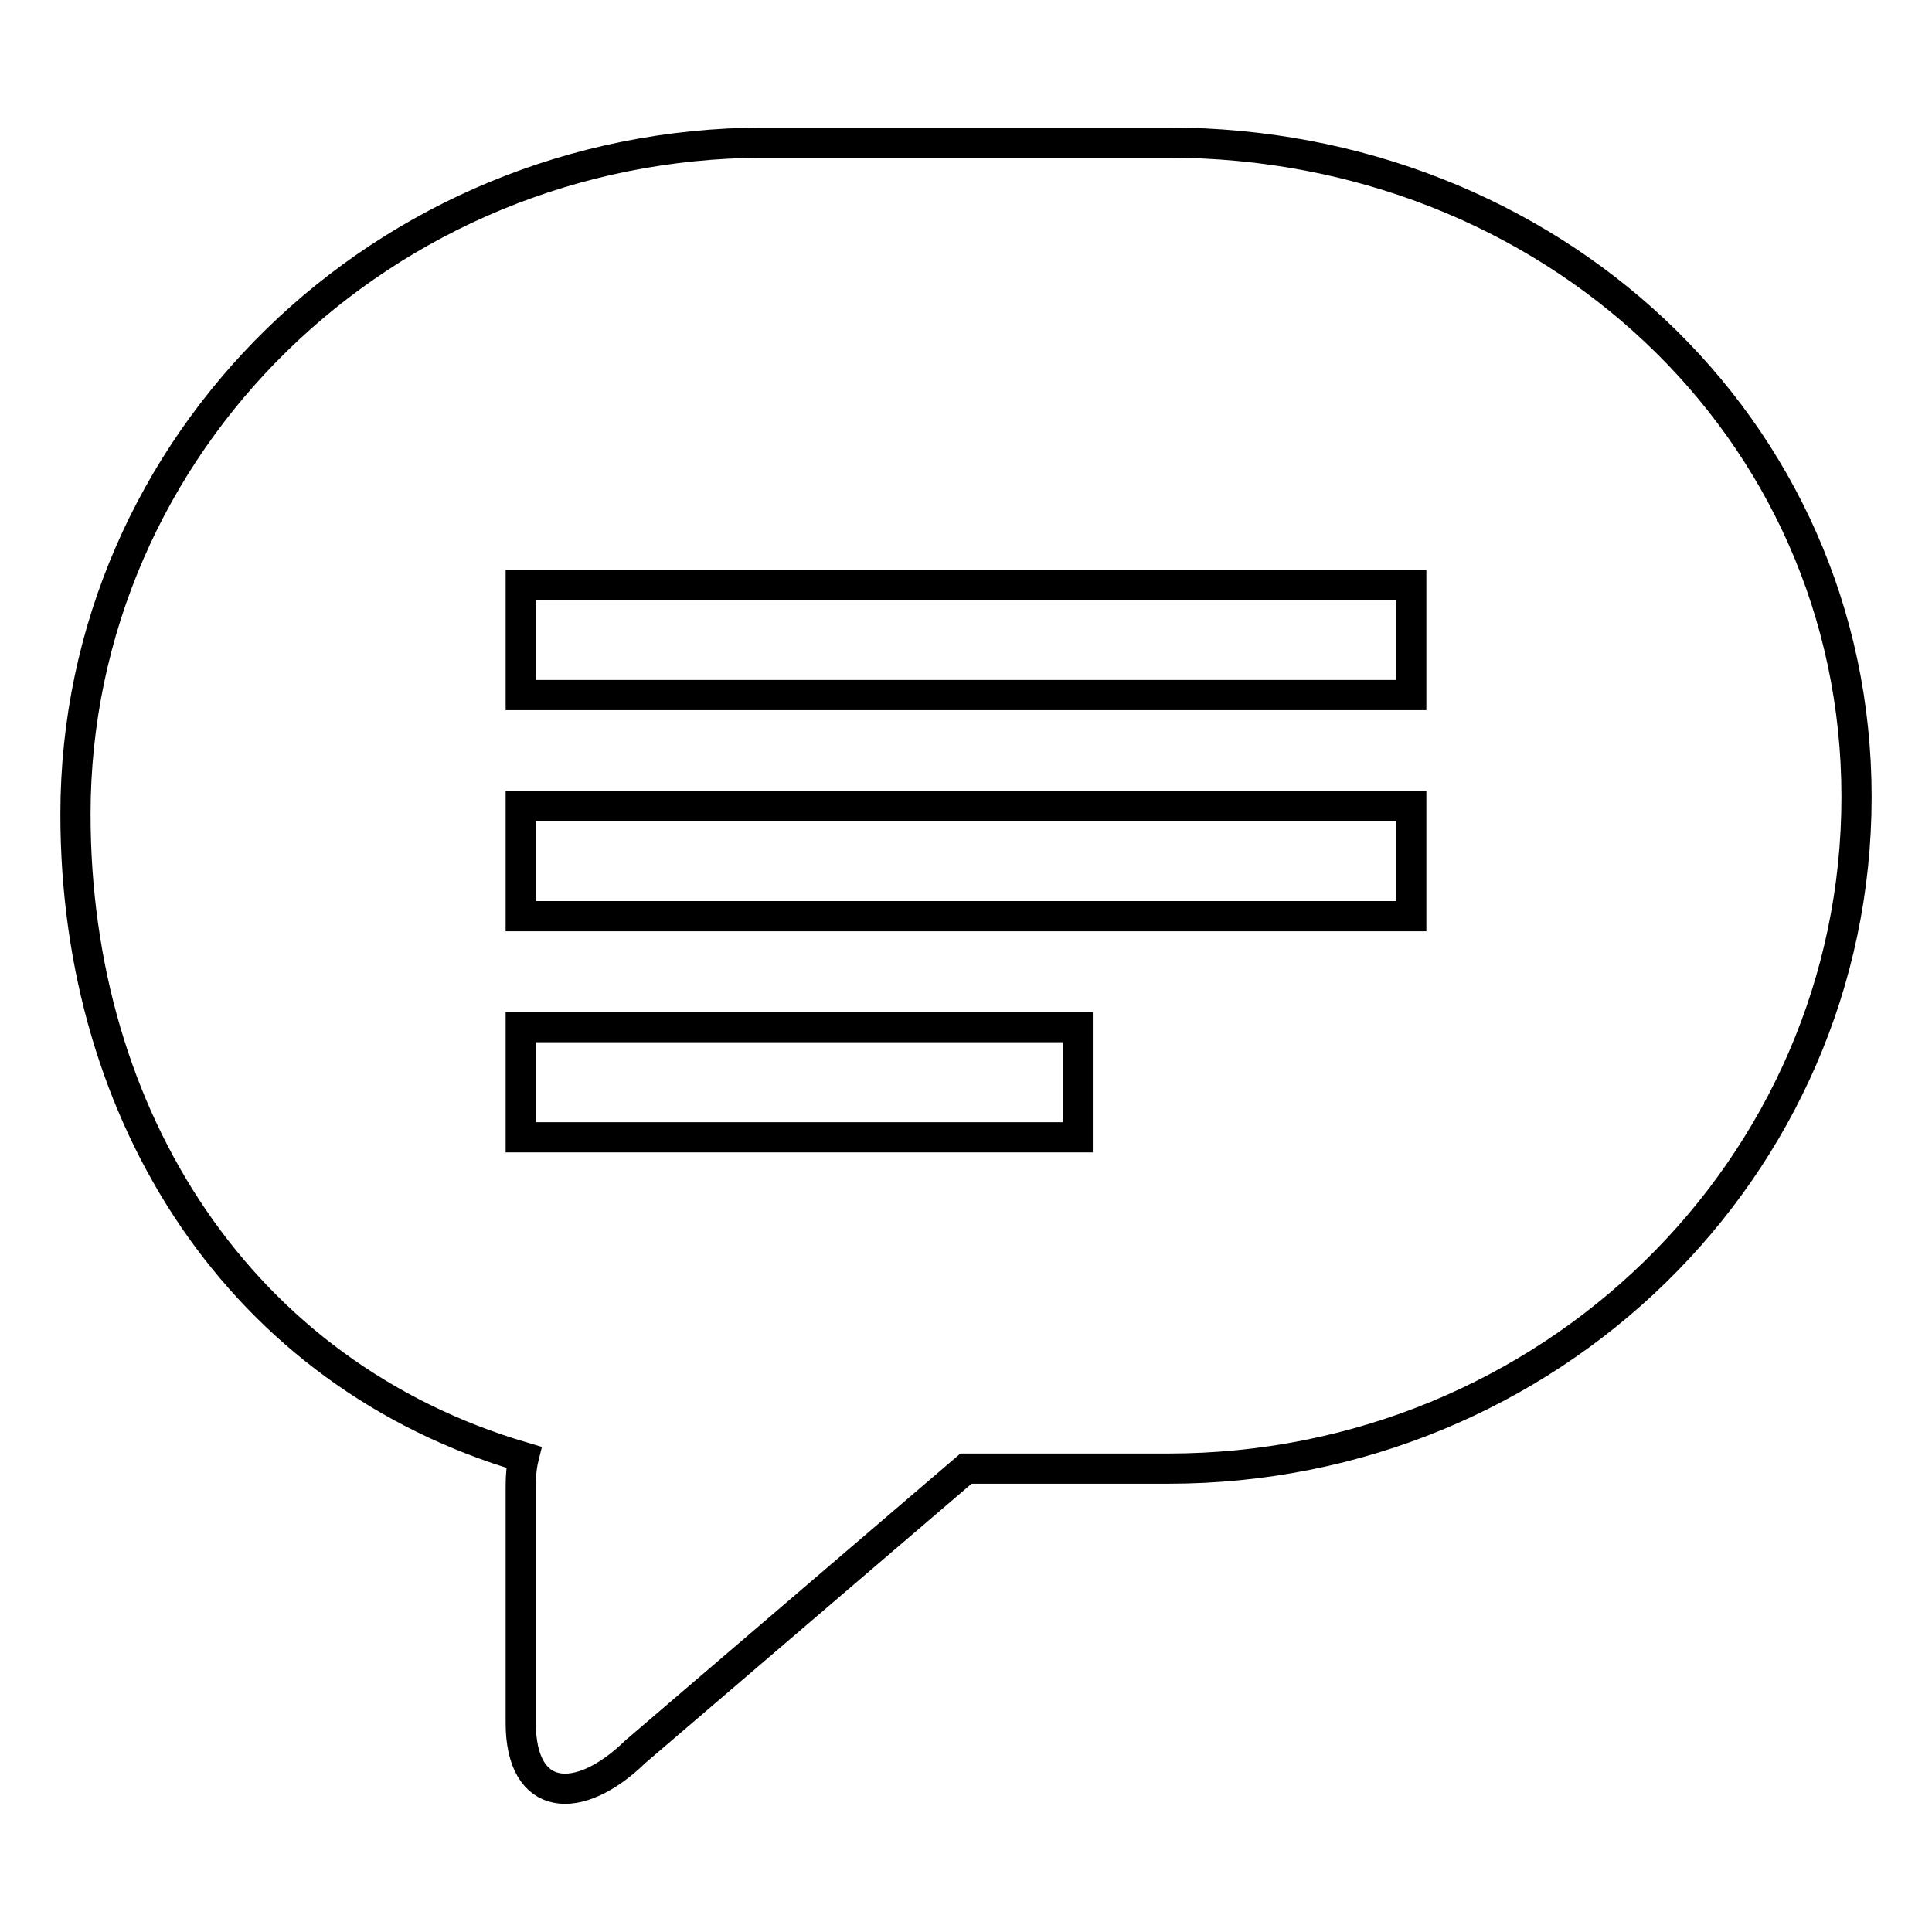 <?xml version="1.0" encoding="utf-8"?>
<!-- Svg Vector Icons : http://www.onlinewebfonts.com/icon -->
<!DOCTYPE svg PUBLIC "-//W3C//DTD SVG 1.1//EN" "http://www.w3.org/Graphics/SVG/1.1/DTD/svg11.dtd">
<svg version="1.1" xmlns="http://www.w3.org/2000/svg" xmlns:xlink="http://www.w3.org/1999/xlink" x="0px" y="0px" viewBox="0 0 256 256" enable-background="new 0 0 256 256" xml:space="preserve">
<g> <path stroke-width="4" fill-opacity="0" stroke="#000000"  d="M69,136.1h73.8v14.6H69V136.1L69,136.1z M69,106.8h118v14.6H69V106.8L69,106.8z M69,77.5h118v14.6H69V77.5 L69,77.5z M10,107.9c0,40.2,21.9,74.2,59.4,85.2c-0.3,1.2-0.4,2.5-0.4,3.8v31.4c0,10.5,7.6,11.2,15.2,3.8l43.8-37.5h26.8 c50.4,0,91.2-39.8,91.2-89c0-49.1-40.8-86.7-91.2-86.7h-53.6C50.8,19,10,58.8,10,107.9L10,107.9z"/></g>
</svg>